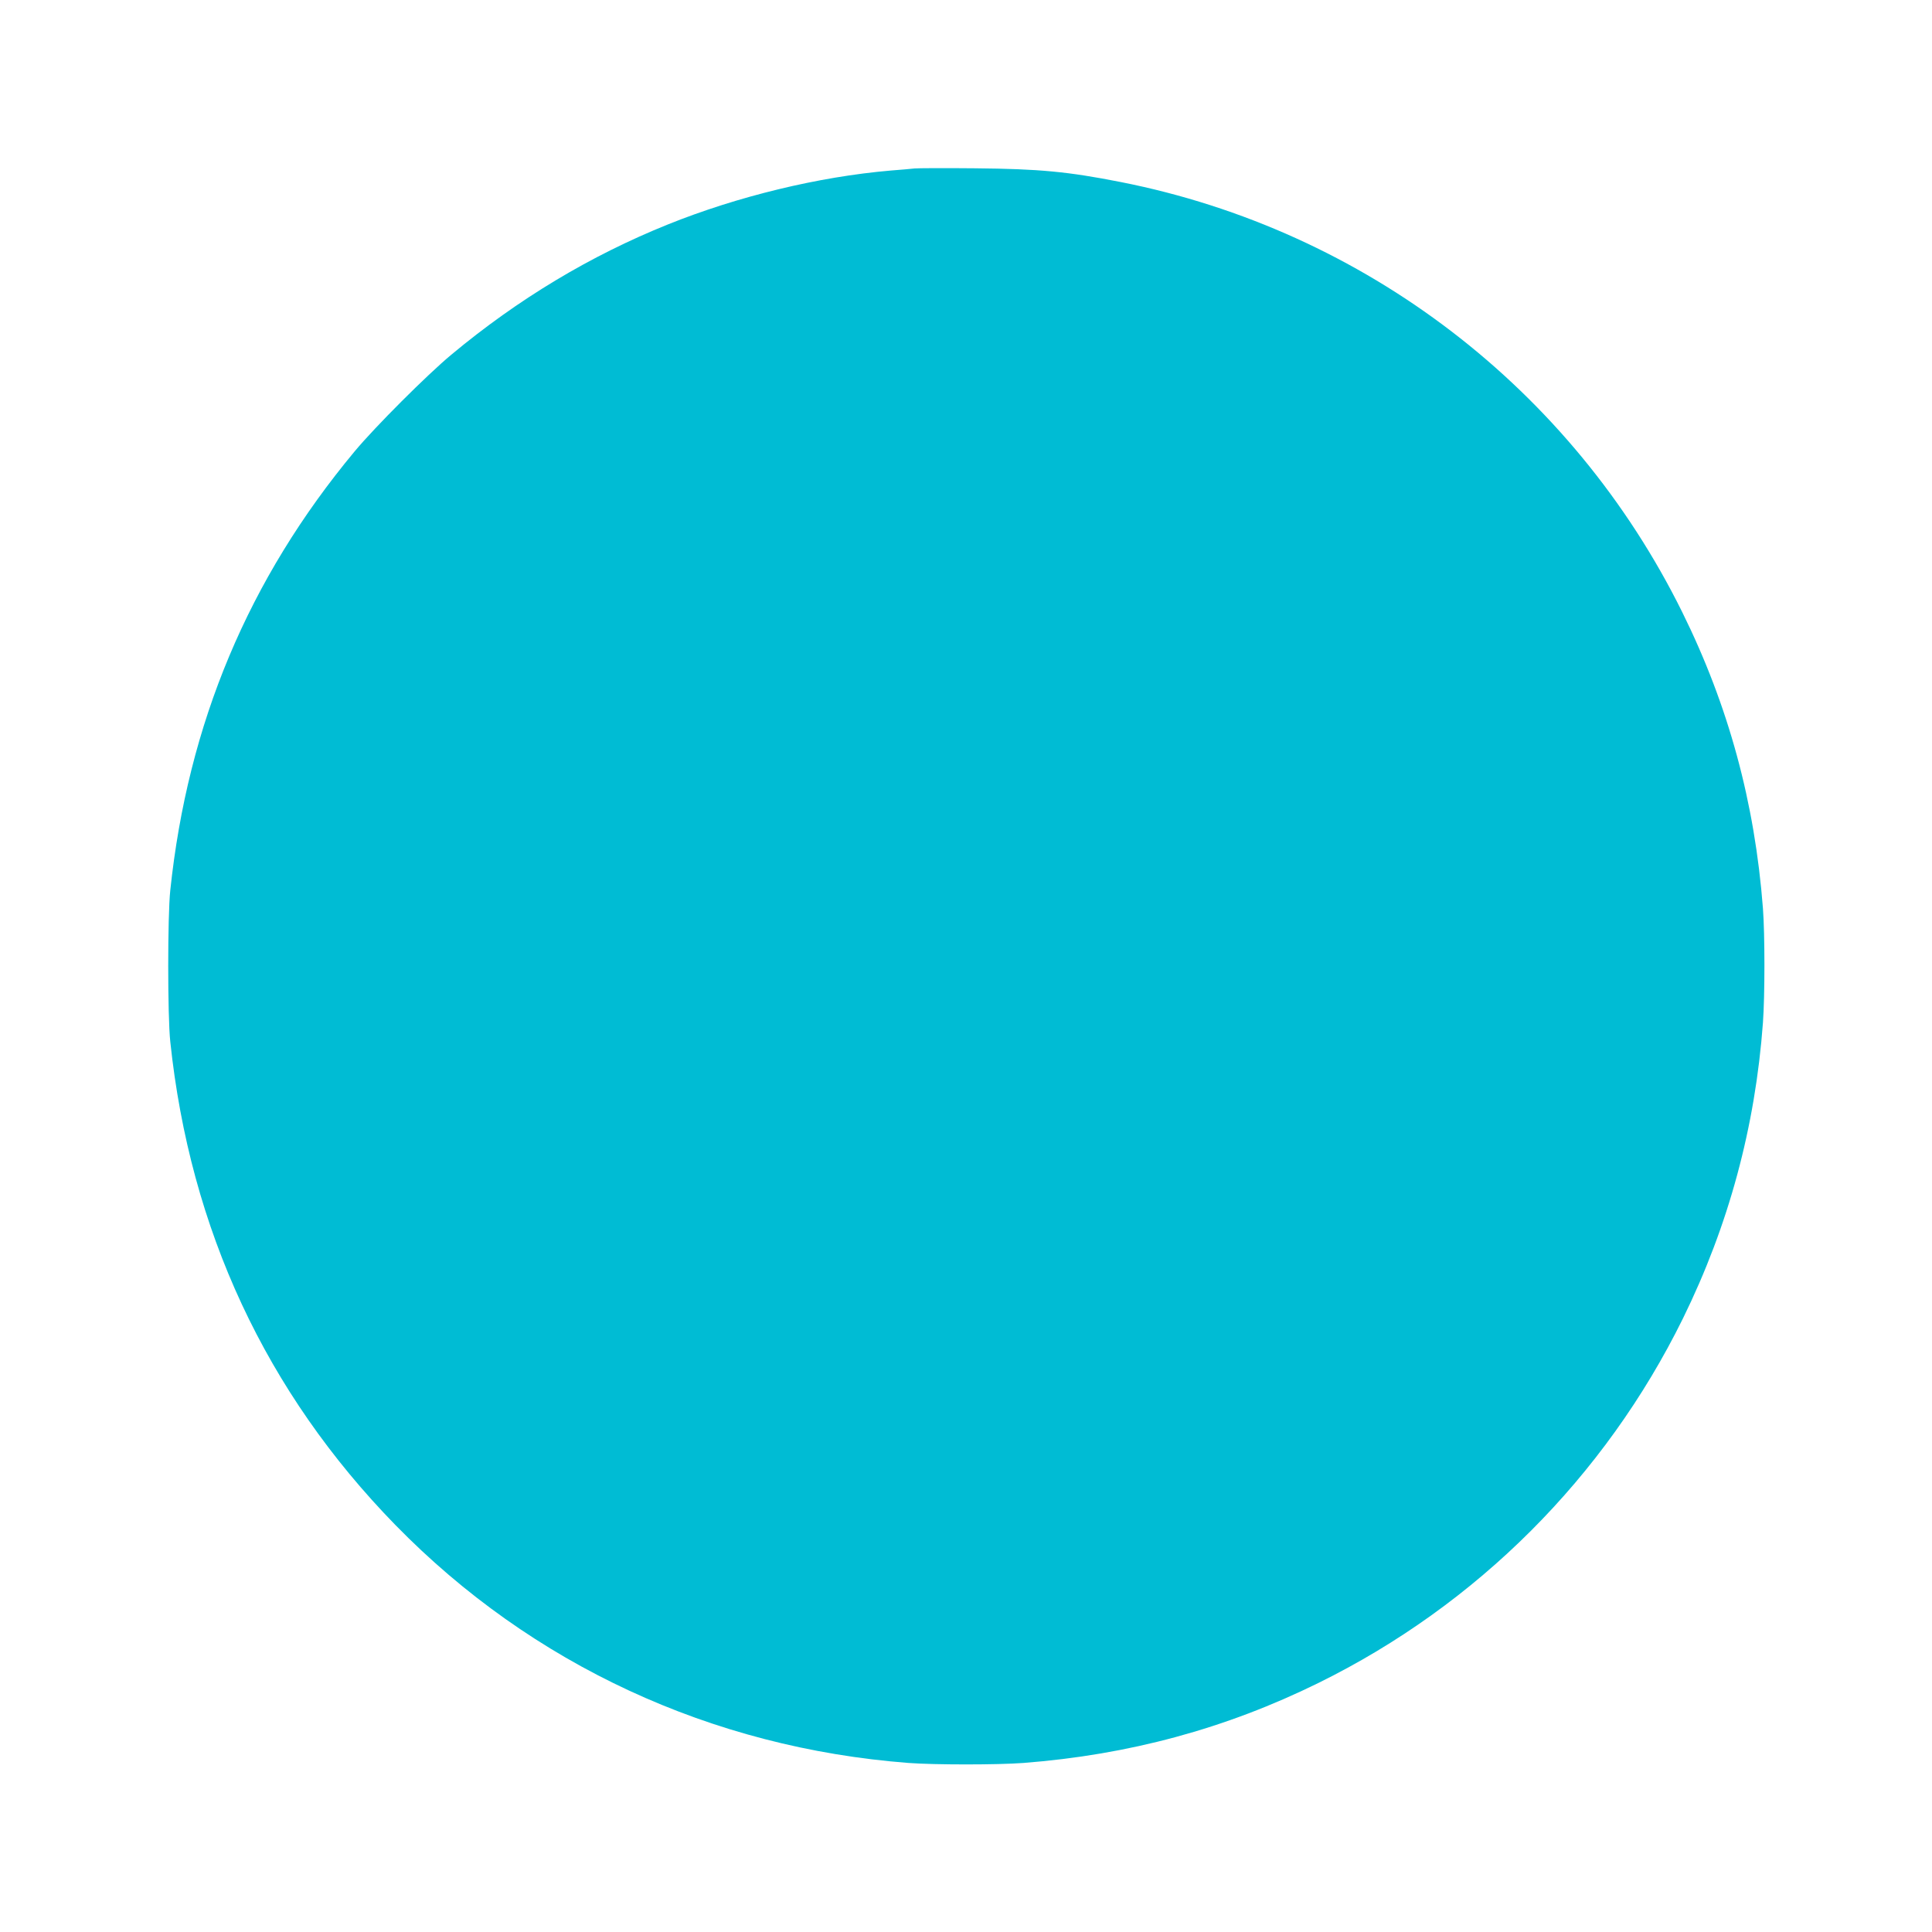 <?xml version="1.0" standalone="no"?>
<!DOCTYPE svg PUBLIC "-//W3C//DTD SVG 20010904//EN"
 "http://www.w3.org/TR/2001/REC-SVG-20010904/DTD/svg10.dtd">
<svg version="1.0" xmlns="http://www.w3.org/2000/svg"
 width="1280pt" height="1280pt" viewBox="0 0 1280 1280"
 preserveAspectRatio="xMidYMid meet">
<g transform="translate(0,1280) scale(0.1,-0.1)"
fill="#00bcd4" stroke="none">
<path d="M6060 11684 c-19 -2 -91 -9 -160 -14 -477 -41 -1013 -171 -1475 -357
-514 -207 -992 -494 -1435 -863 -161 -134 -506 -479 -640 -640 -704 -846
-1106 -1804 -1222 -2910 -18 -169 -18 -831 0 -1000 131 -1246 634 -2325 1492
-3204 903 -924 2094 -1476 3399 -1576 173 -13 589 -13 762 0 698 54 1339 227
1954 530 1050 517 1898 1365 2415 2415 303 617 479 1268 530 1960 13 181 13
583 0 756 -54 703 -228 1343 -535 1964 -731 1478 -2104 2530 -3720 2849 -350
69 -538 87 -965 91 -201 2 -381 1 -400 -1z"/>
</g>
</svg>
